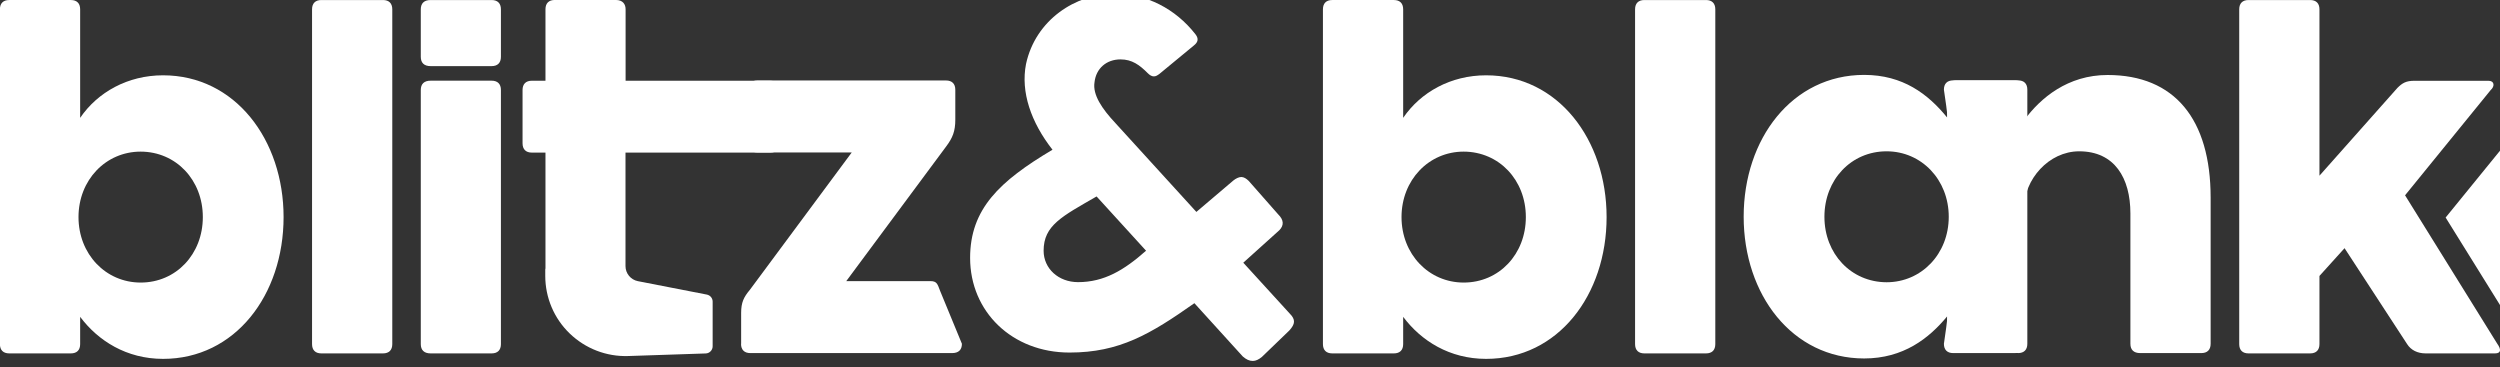 <svg xmlns:serif="http://www.serif.com/" xmlns="http://www.w3.org/2000/svg" xmlns:xlink="http://www.w3.org/1999/xlink" id="Layer_1" x="0px" y="0px" viewBox="0 0 242.1 35.57" style="enable-background:new 0 0 242.1 35.57;" xml:space="preserve"><rect x="0" y="0" width="242.1" height="35.57" fill="#333333" stroke="none"/><style type="text/css">	.st0{fill:#FFFFFF;}	.st1{fill-rule:evenodd;clip-rule:evenodd;fill:#FFFFFF;}</style><g id="ArtBoard65" transform="matrix(1,0,0,1,3042.49,2346.54)" serif:id="ArtBoard6">	<g transform="matrix(1,0,0,1,-9.09495e-13,-10.097)">		<g transform="matrix(1,0,0,1,144.602,4739.08)">			<path class="st0" d="M-3167.45-7054.5c0,3.59-2.59,6.34-6.02,6.34c-3.38,0-6.02-2.75-6.02-6.34s2.64-6.34,6.02-6.34    C-3170.04-7060.83-3167.45-7058.09-3167.45-7054.5z M-3180.23-7041.3c0.58,0,0.9-0.32,0.9-0.9v-2.64    c1.74,2.32,4.49,4.07,8.03,4.07c6.97,0,11.67-6.18,11.67-13.73c0-7.5-4.7-13.73-11.67-13.73c-3.43,0-6.34,1.64-8.03,4.12v-10.51    c0-0.58-0.32-0.9-0.9-0.9h-5.97c-0.58,0-0.9,0.32-0.9,0.9v32.42c0,0.58,0.32,0.9,0.9,0.9H-3180.23z"></path>		</g>		<g transform="matrix(1,0,0,1,129.859,4739.08)">			<path class="st0" d="M-3135.26-7041.3c0.58,0,0.9-0.32,0.9-0.9v-32.42c0-0.58-0.32-0.9-0.9-0.9h-5.97c-0.58,0-0.9,0.32-0.9,0.9    v32.42c0,0.58,0.32,0.9,0.9,0.9H-3135.26z"></path>		</g>		<g transform="matrix(1,0,0,1,96.159,4739.08)">			<path class="st0" d="M-3091.04-7041.3c0.58,0,0.9-0.32,0.9-0.9v-24.61c0-0.58-0.32-0.9-0.9-0.9h-5.91c-0.63,0-0.95,0.32-0.95,0.9    v24.61c0,0.58,0.32,0.9,0.95,0.9H-3091.04z"></path>		</g>		<g transform="matrix(1,0,0,1,-3.277,4739.08)">			<path class="st0" d="M-2891.45-7054.5c0,3.59-2.59,6.34-6.02,6.34c-3.38,0-6.02-2.75-6.02-6.34s2.64-6.34,6.02-6.34    C-2894.04-7060.83-2891.45-7058.09-2891.45-7054.5z M-2904.23-7041.3c0.58,0,0.9-0.32,0.9-0.9v-2.64    c1.74,2.32,4.49,4.07,8.03,4.07c6.97,0,11.67-6.18,11.67-13.73c0-7.5-4.7-13.73-11.67-13.73c-3.43,0-6.34,1.64-8.03,4.12v-10.51    c0-0.58-0.32-0.9-0.9-0.9h-5.97c-0.58,0-0.9,0.32-0.9,0.9v32.42c0,0.58,0.32,0.9,0.9,0.9H-2904.23z"></path>		</g>		<g transform="matrix(1,0,0,1,-18.02,4739.08)">			<path class="st0" d="M-2859.26-7041.3c0.58,0,0.9-0.32,0.9-0.9v-32.42c0-0.58-0.32-0.9-0.9-0.9h-5.97c-0.58,0-0.9,0.32-0.9,0.9    v32.42c0,0.58,0.32,0.9,0.9,0.9H-2859.26z"></path>		</g>		<g transform="matrix(1,0,0,1,-32.763,4738.78)">			<path class="st0" d="M-2833.05-7054.23c0-3.59,2.59-6.34,6.02-6.34c3.38,0,6.02,2.75,6.02,6.34s-2.64,6.34-6.02,6.34    C-2830.46-7047.9-2833.05-7050.64-2833.05-7054.23z M-2814.3-7041.03c0.58,0,0.9-0.32,0.9-0.9v-24.61c0-0.58-0.32-0.9-0.9-0.9    h-5.97c-0.58,0-0.9,0.32-0.9,0.9v2.69c-1.85-2.27-4.28-4.12-8.03-4.12c-6.97,0-11.67,6.18-11.67,13.73    c0,7.55,4.7,13.73,11.67,13.73c3.8,0,6.28-1.95,8.03-4.07v2.64c0,0.58,0.32,0.9,0.9,0.9H-2814.3z"></path>		</g>		<g transform="matrix(1,0,0,1,-156.762,4738.78)">			<path class="st0" d="M-2672.55-7041.03c0.58,0,0.9-0.32,0.9-0.9v-14.15c0-7.6-3.49-11.88-9.98-11.88c-3.85,0-6.5,2.22-8.08,4.38    v-2.96c0-0.58-0.32-0.9-0.9-0.9h-5.97c-0.58,0-0.9,0.32-0.9,0.9c1.26,8.23,1.24,16.43,0,24.61c0,0.58,0.32,0.9,0.9,0.9h5.97    c0.58,0,0.9-0.32,0.9-0.9v-13.15c0-2.75,2.38-5.49,5.33-5.49c3.43,0,4.96,2.59,4.96,6.02v12.62c0,0.58,0.32,0.9,0.95,0.9    H-2672.55z"></path>		</g>		<g transform="matrix(1,0,0,1,-184.594,4739.04)">			<path class="st0" d="M-2624.79-7042.16c0.37,0.58,1,0.9,1.8,0.9h6.71c0.58,0,0.63-0.37,0.21-0.95l-8.92-14.36l8.29-10.19    c0.42-0.37,0.37-0.9-0.21-0.9h-7.18c-0.79,0-1.16,0.21-1.64,0.69l-7.55,8.5v-16.11c0-0.58-0.32-0.9-0.9-0.9h-5.97    c-0.58,0-0.9,0.32-0.9,0.9v32.42c0,0.58,0.32,0.9,0.9,0.9h5.97c0.58,0,0.9-0.32,0.9-0.9v-6.6l2.43-2.69L-2624.79-7042.16z"></path>		</g>		<g transform="matrix(1,0,0,1,-5.567,877.035)">			<path class="st0" d="M-2984.12-3187.3v0.54c0,2.1,0.85,4.12,2.37,5.58s3.55,2.25,5.66,2.18c3.08-0.1,6.18-0.21,7.51-0.25    c0.37-0.01,0.67-0.32,0.67-0.69c0-1.11,0-3.3,0-4.33c0-0.33-0.23-0.61-0.56-0.68c-1.35-0.26-4.83-0.94-6.68-1.3    c-0.7-0.14-1.2-0.75-1.2-1.46c0-2.59,0-8.39,0-8.39h0v-2.6h14.03c0.58,0,0.9-0.32,0.9-0.9v-5.16c0-0.58-0.32-0.9-0.95-0.9h-13.97    v-6.92c0-0.48-0.26-0.9-0.95-0.9h-5.91c-0.58,0-0.9,0.32-0.9,0.9v6.92h-1.32c-0.58,0-0.9,0.32-0.9,0.9v5.16    c0,0.58,0.32,0.9,0.9,0.9h1.32v11.21C-2984.12-3187.43-2984.12-3187.37-2984.12-3187.3z"></path>		</g>		<g transform="matrix(1,0,0,1,59.332,4738.78)">			<path class="st0" d="M-3030.06-7041.93c0,0.58,0.32,0.9,0.9,0.9h19.54c0.63,0,0.95-0.32,0.95-0.9l-2.11-5.12    c-0.26-0.69-0.32-0.95-0.95-0.95h-8.14l9.72-13.1c0.58-0.79,0.84-1.42,0.84-2.53v-2.9c0-0.58-0.32-0.9-0.9-0.9h-18.27    c-0.58,0-0.9,0.32-0.9,0.9v5.12c0,0.63,0.32,0.95,0.9,0.95h9.14l-9.87,13.31c-0.58,0.69-0.84,1.21-0.84,2.22V-7041.93z"></path>		</g>	</g>	<g transform="matrix(1,0,0,1,-9.09495e-13,-10.097)">		<g transform="matrix(1,0,0,1,96.159,4672.24)">			<path class="st0" d="M-3091.04-7002.28c0.58,0,0.9-0.32,0.9-0.9v-4.6c0-0.58-0.32-0.9-0.9-0.9h-5.91c-0.63,0-0.95,0.32-0.95,0.9    v4.6c0,0.58,0.32,0.9,0.95,0.9H-3091.04z"></path>		</g>		<g transform="matrix(0.916,0,0,0.914,139.375,4864.71)">			<path class="st0" d="M-3355.72-7865.67c-1.43-1.53-2.43-3.01-2.22-4.33c0.16-1.48,1.27-2.43,2.75-2.43c1.21,0,2.01,0.58,2.9,1.48    c0.21,0.21,0.42,0.32,0.63,0.32c0.21,0,0.37-0.11,0.58-0.26l3.64-3.01c0.47-0.37,0.53-0.74,0.16-1.21    c-2.11-2.69-5.17-4.28-8.55-4.28c-4.07,0-8.34,2.75-9.35,7.45c-0.58,2.96,0.53,6.18,2.8,9.08c-5.6,3.33-8.71,6.28-8.71,11.46    c0,5.7,4.44,10.03,10.51,10.03c5.28,0,8.55-1.95,13.2-5.23l5.12,5.65c0.37,0.32,0.69,0.47,1.06,0.47c0.32,0,0.63-0.16,0.95-0.42    l2.9-2.8c0.63-0.69,0.69-1.16,0.05-1.8l-4.91-5.39l3.8-3.43c0.53-0.53,0.48-1.11-0.11-1.69l-3.11-3.54    c-0.26-0.26-0.53-0.42-0.79-0.42c-0.26,0-0.58,0.16-0.84,0.37l-3.91,3.33L-3355.72-7865.67z M-3359.68-7848.83    c-2.06,0-3.64-1.43-3.64-3.33c0-2.69,1.95-3.64,5.6-5.75l5.23,5.75C-3354.82-7850.09-3356.93-7848.83-3359.68-7848.83z"></path>		</g>		<g transform="matrix(0.738,0,0,0.738,-121.859,2859.9)">			<path class="st1" d="M-3628.03-7023.15c-0.04,0.13-0.12,0.27-0.26,0.39l-8.29,10.19l8.55,13.76    C-3628.82-7006.94-3628.89-7015.05-3628.03-7023.15z"></path>		</g>	</g></g></svg>